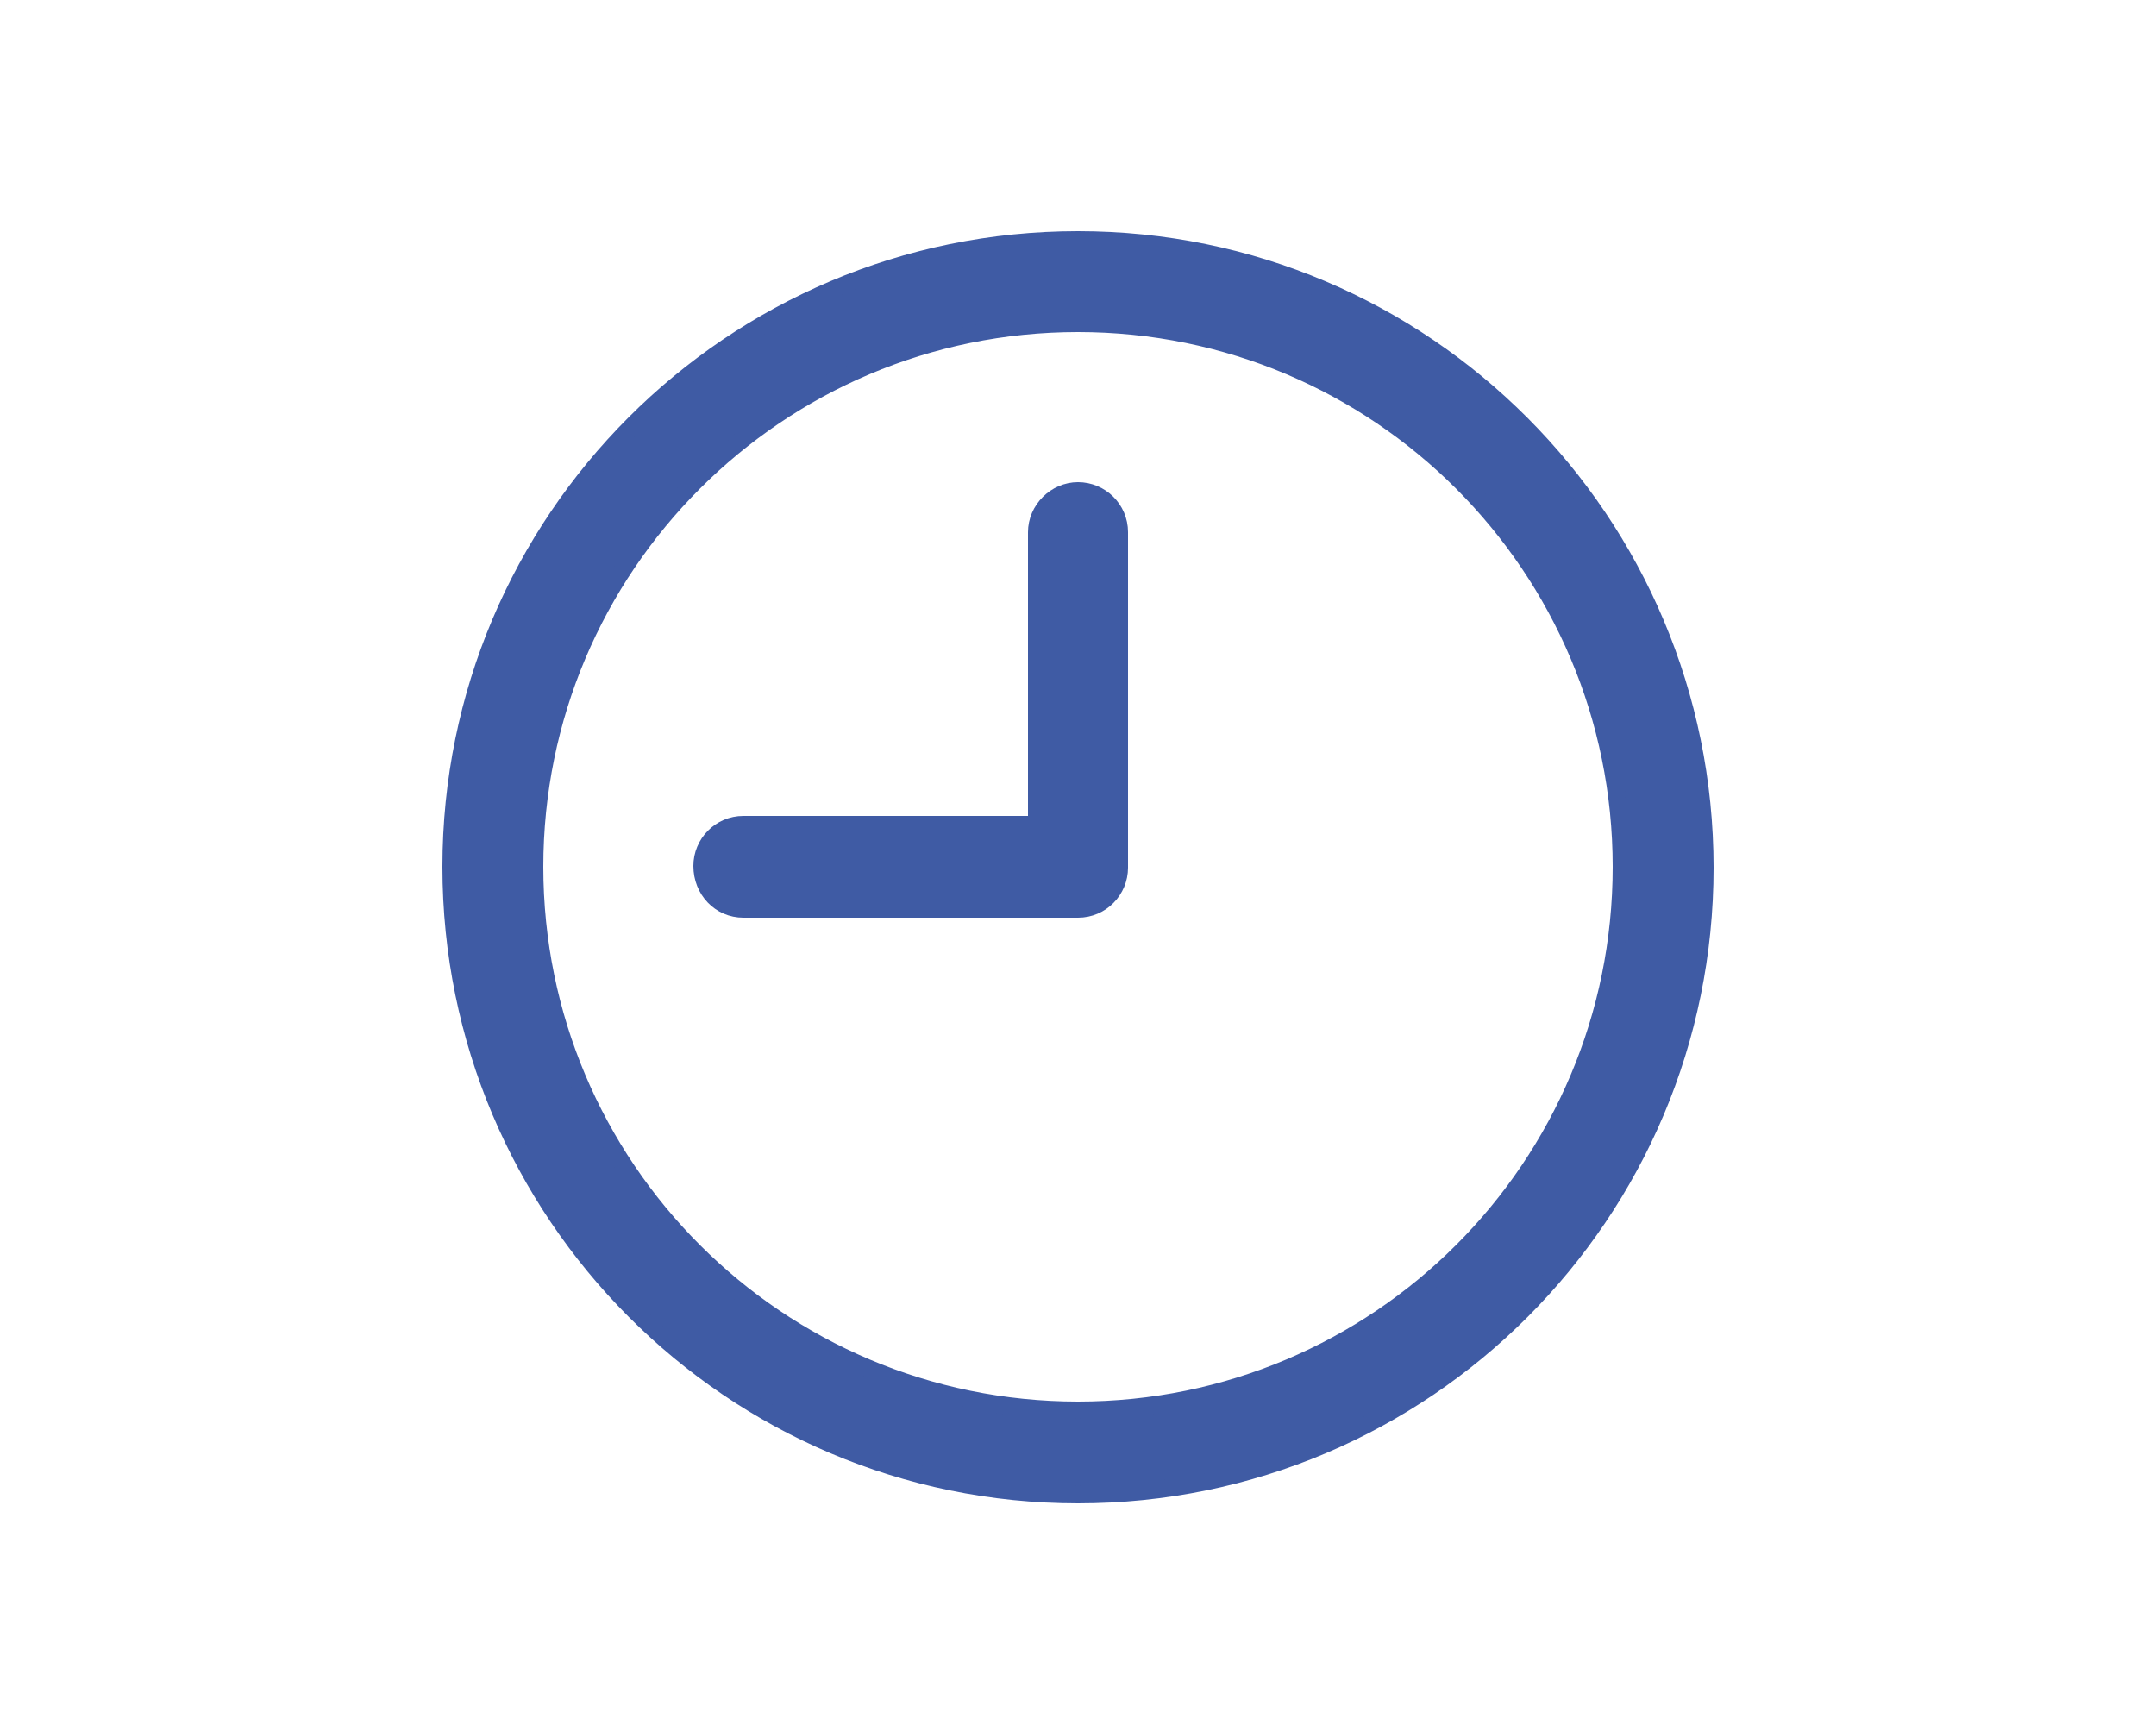 <?xml version="1.0" encoding="utf-8"?>
<!-- Generator: Adobe Illustrator 19.2.0, SVG Export Plug-In . SVG Version: 6.00 Build 0)  -->
<svg version="1.1" id="Capa_1" xmlns="http://www.w3.org/2000/svg" xmlns:xlink="http://www.w3.org/1999/xlink" x="0px" y="0px"
	 viewBox="0 0 250 200" style="enable-background:new 0 0 250 200;" xml:space="preserve">
<style type="text/css">
	.st0{fill:#3F5BA4;}
	.st1{fill:#3F5BA4;stroke:#3F5BA4;stroke-width:2;stroke-miterlimit:10;}
</style>
<g>
	<path class="st1" d="M125,173.3c40.2,0,72.7-32.6,72.7-72.7S165.2,27.8,125,27.8s-72.7,32.6-72.7,72.7S84.8,173.3,125,173.3z
		 M125,37.5c34.8,0,63,28.2,63,63s-28.2,63-63,63s-63-28.2-63-63S90.2,37.5,125,37.5z"/>
	<path class="st1" d="M86.2,105.4H125c2.7,0,4.8-2.2,4.8-4.8V61.7c0-2.7-2.2-4.8-4.8-4.8s-4.8,2.2-4.8,4.8v33.9H86.2
		c-2.7,0-4.8,2.2-4.8,4.8C81.4,103.2,83.5,105.4,86.2,105.4z"/>
</g>
</svg>
